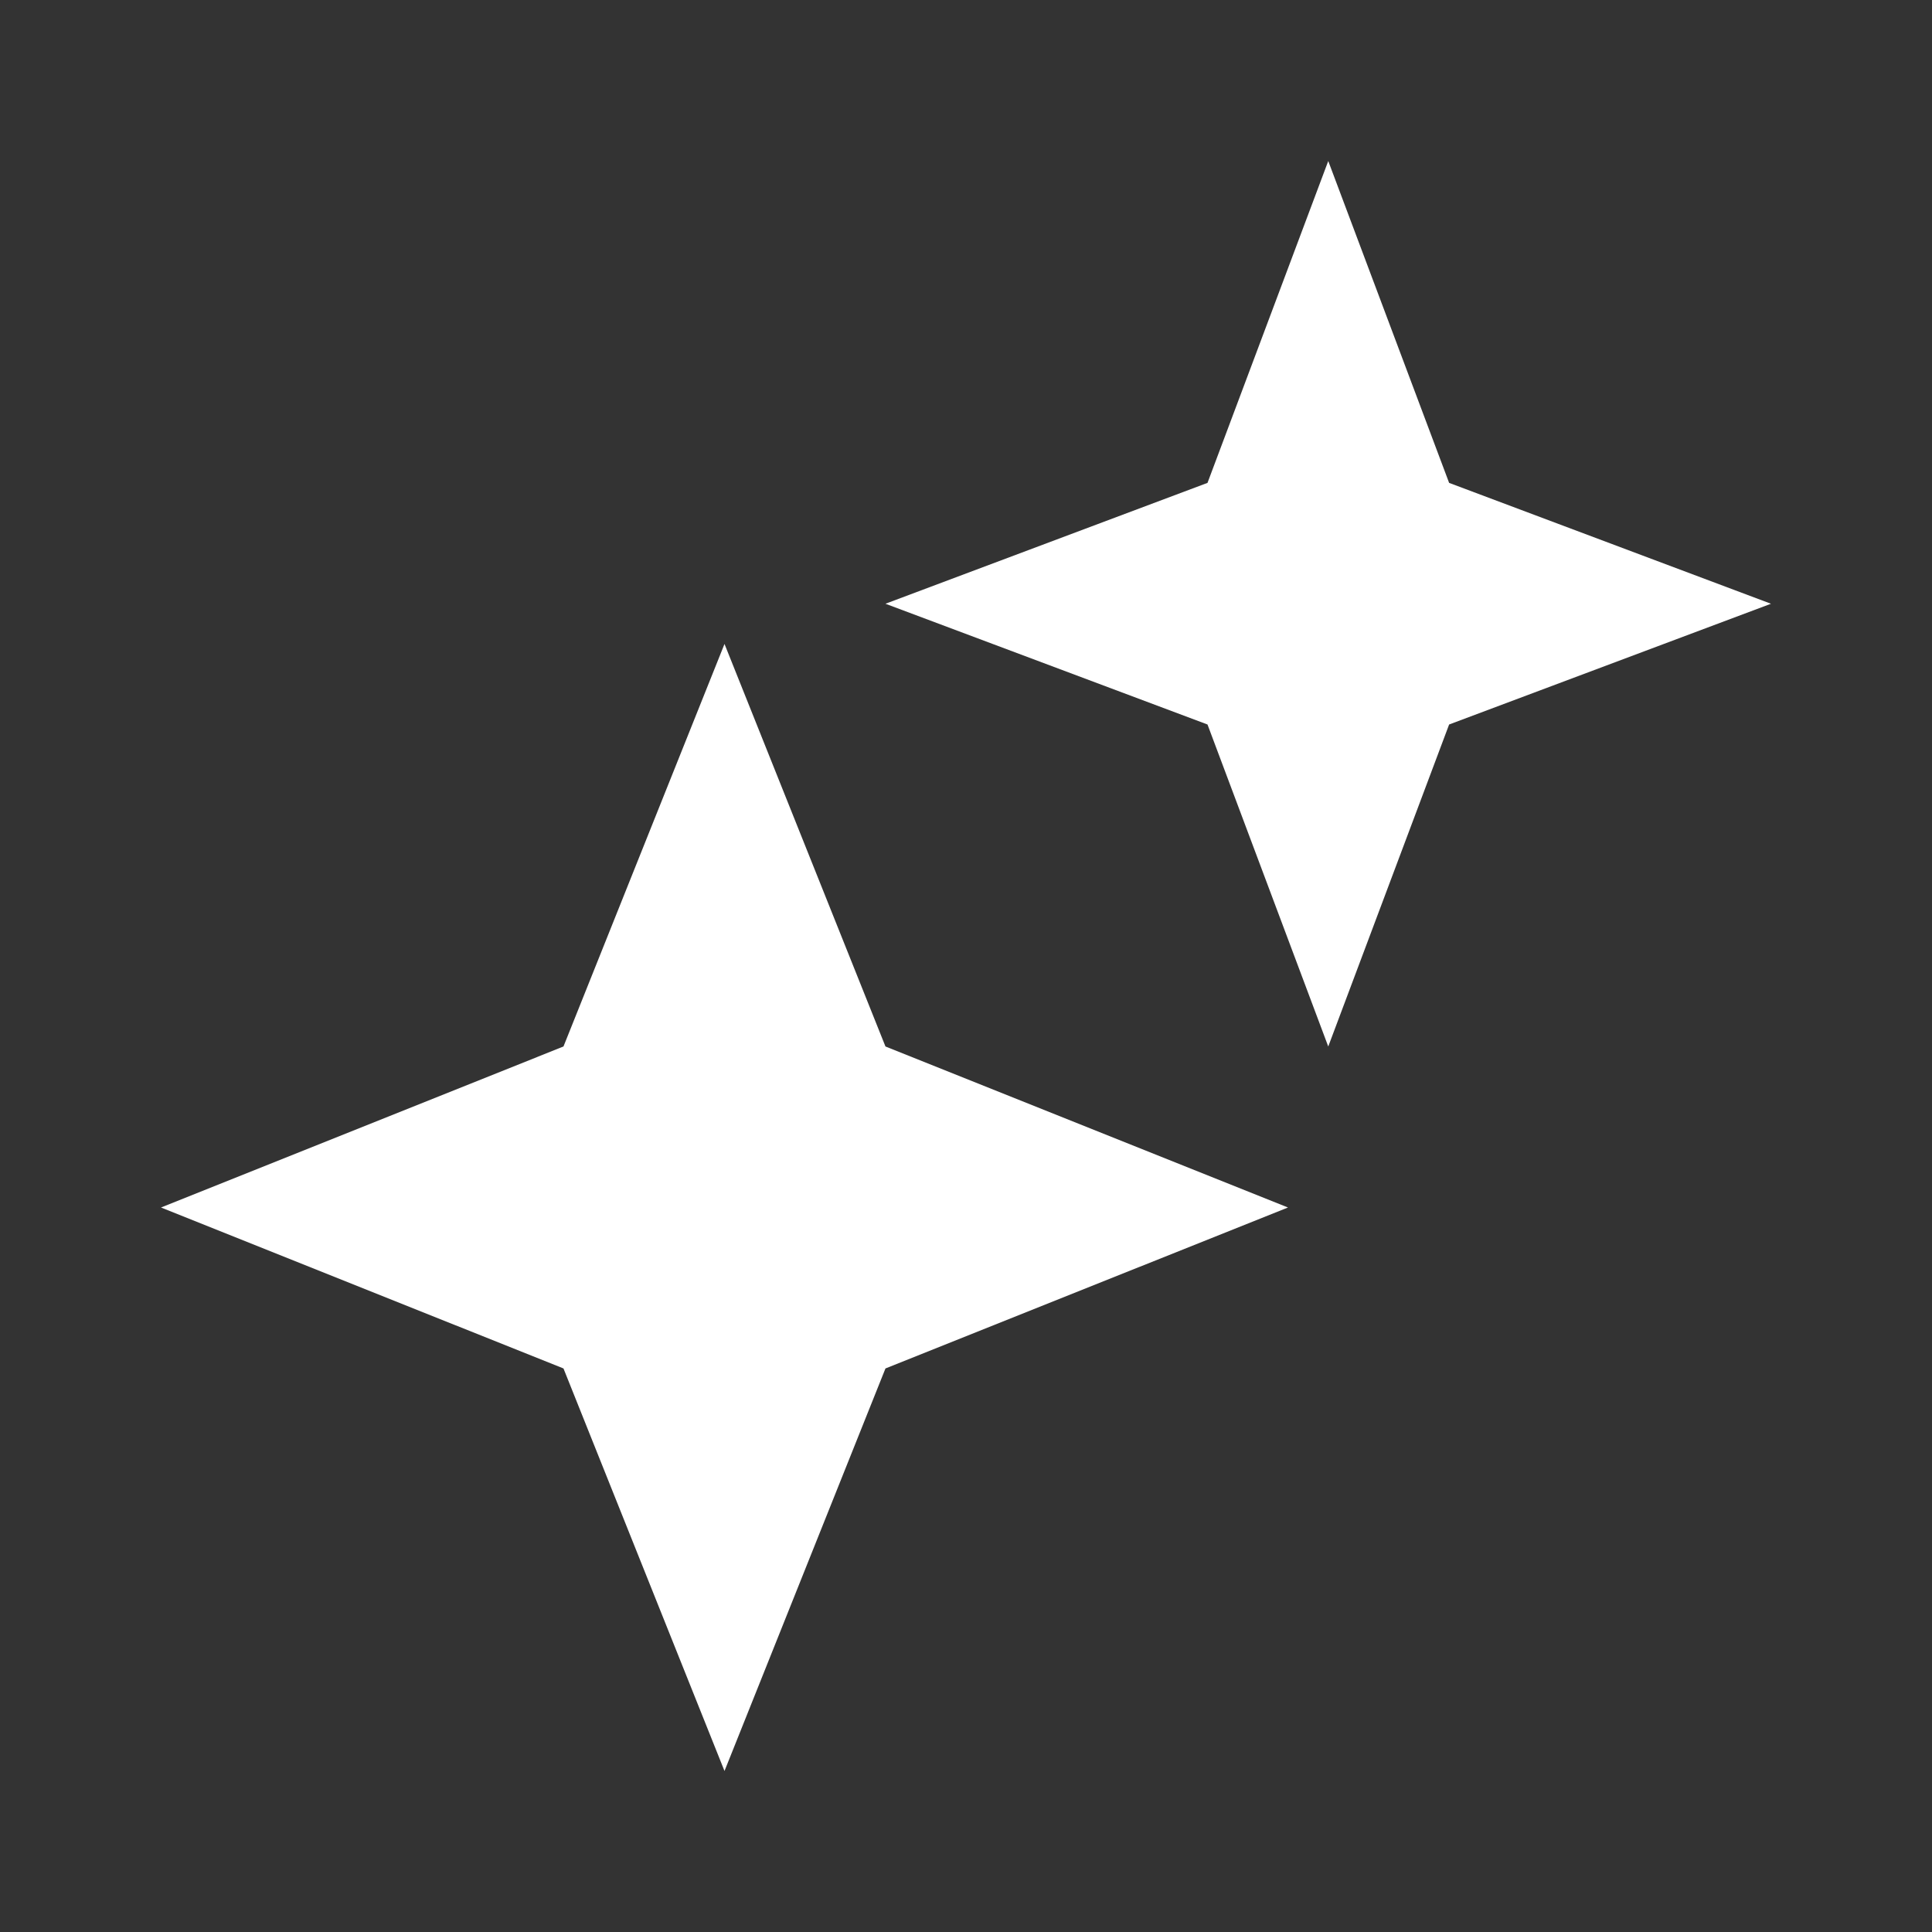 <svg width="32" height="32" viewBox="0 0 32 32" fill="none" xmlns="http://www.w3.org/2000/svg">
<rect x="0" y="0" width="32" height="32" fill="#333333" stroke="none"/>
<path d="M20 12L14.666 10L20 7.998L22 2.667L24.002 7.998L29.333 10L24.002 12L22 17.333L20 12ZM9.333 22.666L2.667 20L9.333 17.333L12 10.666L14.666 17.333L21.333 20L14.666 22.666L12 29.333L9.333 22.666Z" fill="white"/>
</svg>
